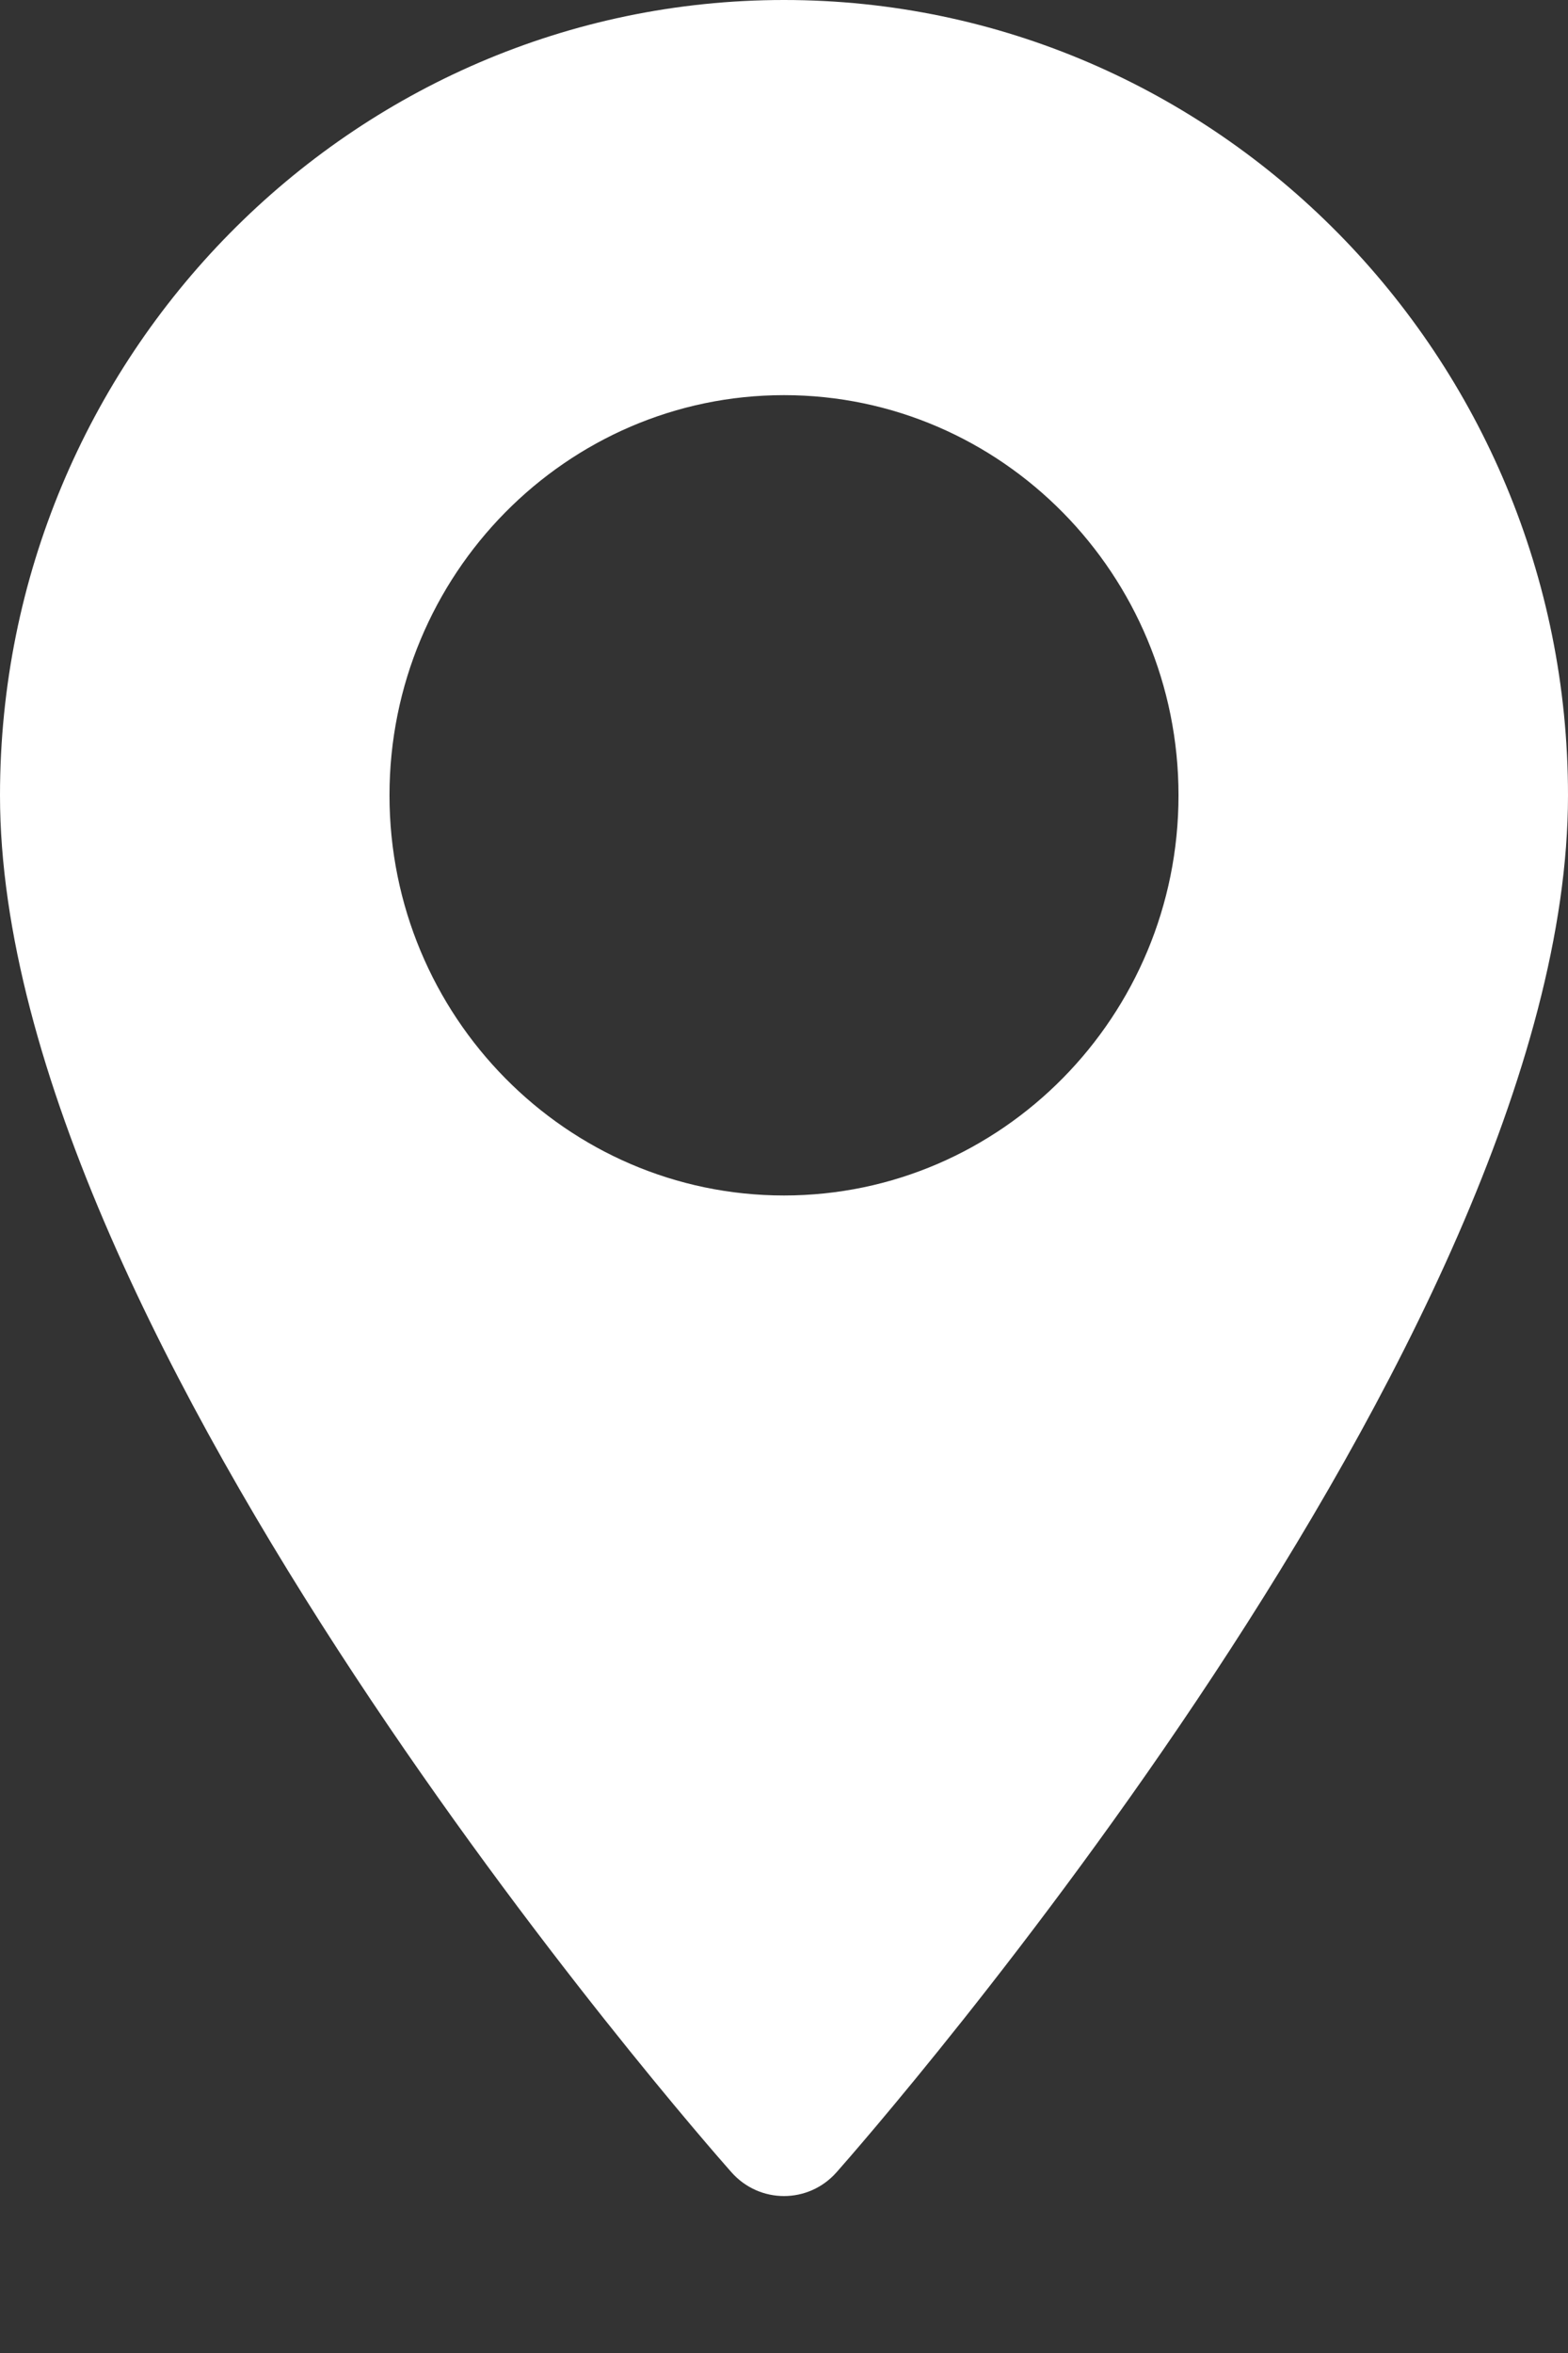 <svg 
 xmlns="http://www.w3.org/2000/svg"
 xmlns:xlink="http://www.w3.org/1999/xlink"
 width="10px" height="15px">
<rect width="100%" height="100%" fill="#333333" stroke="none"/>
<path fill-rule="evenodd"  fill="rgb(255, 255, 255)"
 d="M5.000,-0.000 C2.243,-0.000 0.000,2.274 0.000,5.070 C0.000,8.539 4.474,13.633 4.665,13.848 C4.844,14.050 5.156,14.050 5.335,13.848 C5.525,13.633 10.000,8.539 10.000,5.070 C10.000,2.274 7.757,-0.000 5.000,-0.000 ZM5.000,7.621 C3.613,7.621 2.484,6.477 2.484,5.070 C2.484,3.663 3.613,2.519 5.000,2.519 C6.387,2.519 7.516,3.663 7.516,5.070 C7.516,6.477 6.387,7.621 5.000,7.621 Z"/>
</svg>